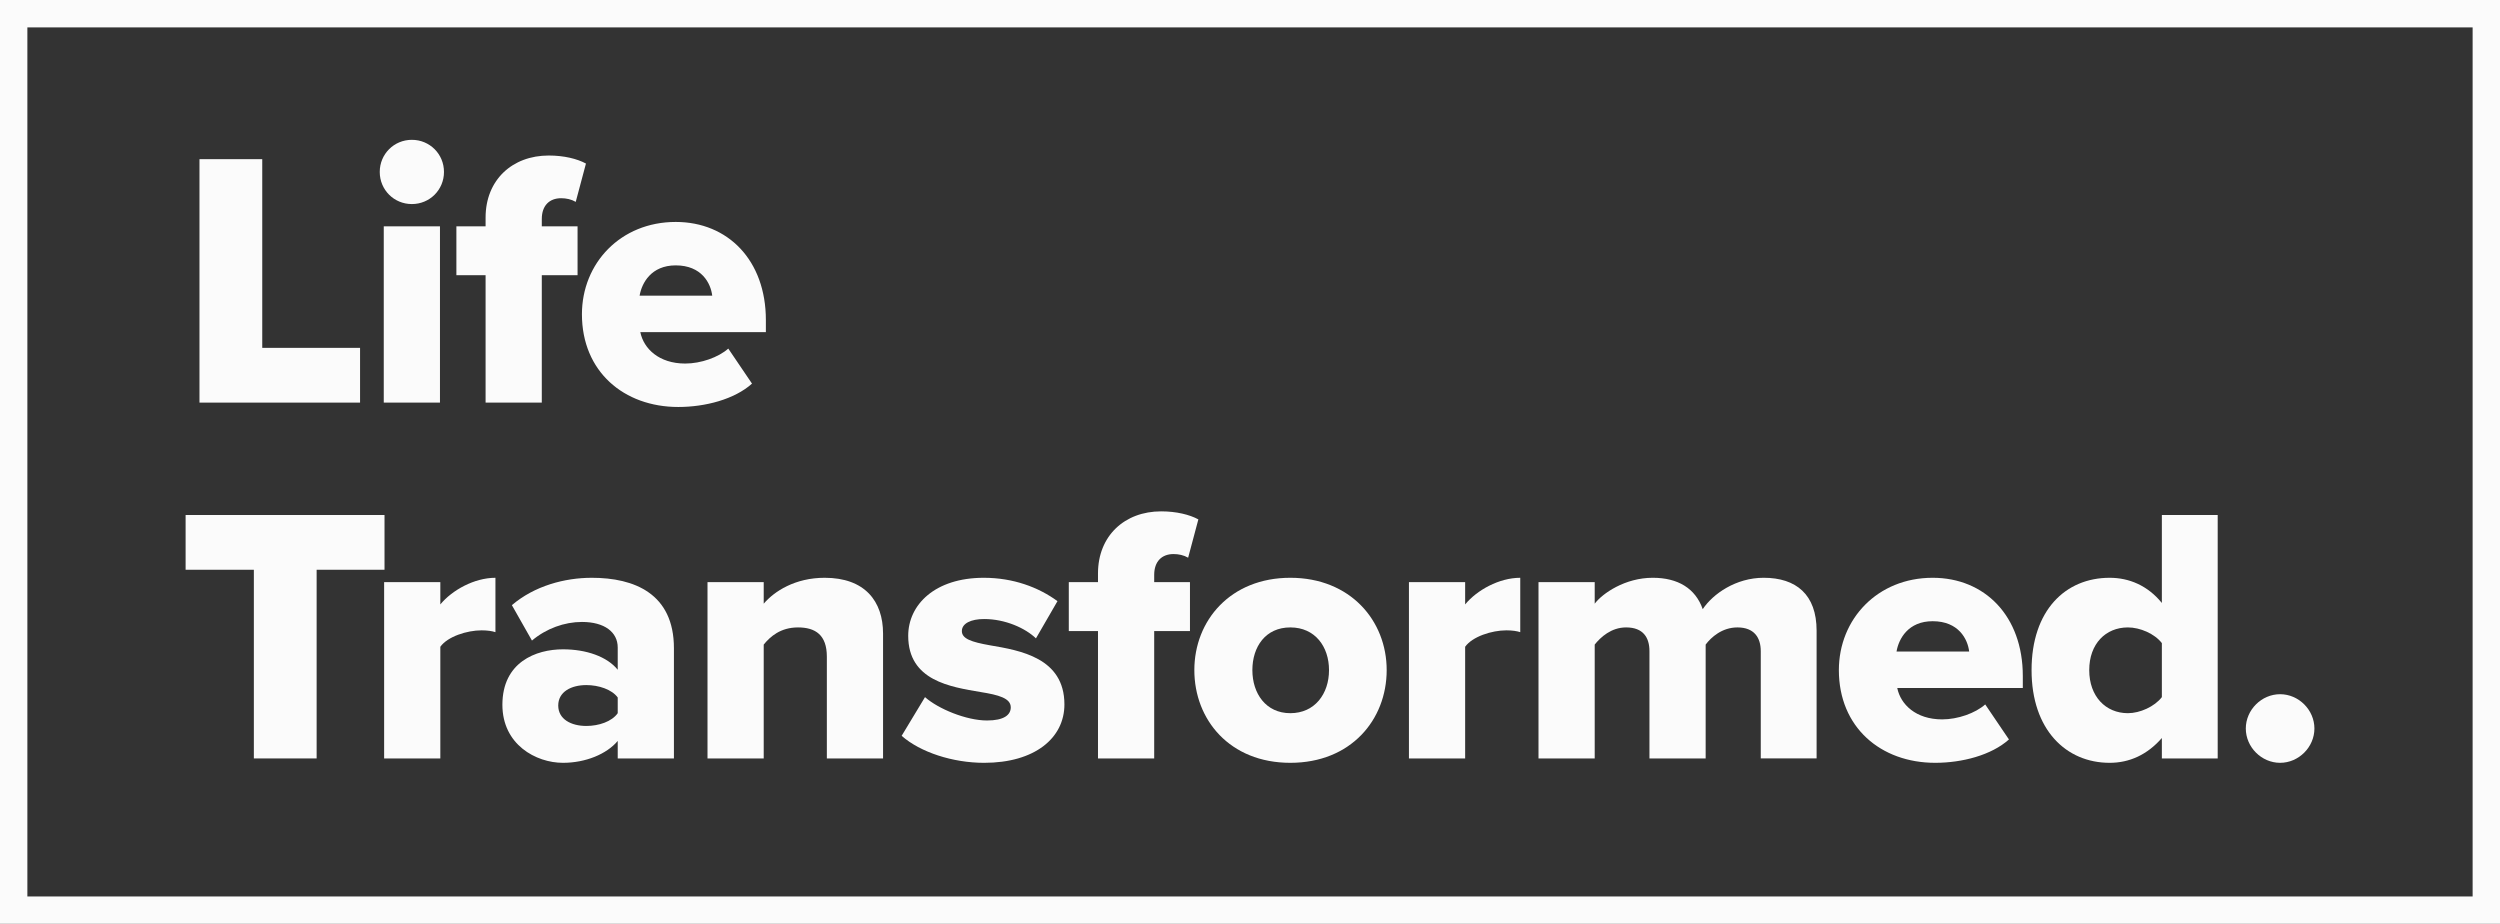 <?xml version="1.0" encoding="UTF-8"?> <svg xmlns="http://www.w3.org/2000/svg" id="Layer_2" viewBox="0 0 1096 405"><rect x="0" y="0" width="1096" height="405" fill="#333333" stroke="none"/><defs><style>.cls-1{fill:#fbfbfb;}</style></defs><g id="Layer_1-2"><g><g><path class="cls-1" d="m87.45,176.5v-106.72h27.52v82.72h42.88v24h-70.4Z"></path><path class="cls-1" d="m166.48,75.38c0-7.84,6.24-14.08,14.08-14.08s14.08,6.24,14.08,14.08-6.24,14.08-14.08,14.08-14.08-6.24-14.08-14.08Zm1.76,101.12v-77.28h24.64v77.28h-24.64Z"></path><path class="cls-1" d="m237.52,120.66v55.84h-24.64v-55.84h-12.8v-21.44h12.8v-3.84c0-16.48,11.68-27.2,27.68-27.2,6.72,0,12.48,1.44,16.32,3.52l-4.48,16.8c-1.92-1.12-4.16-1.6-6.4-1.6-5.12,0-8.48,3.2-8.48,9.12v3.2h15.68v21.44h-15.68Z"></path><path class="cls-1" d="m296.24,97.3c22.88,0,39.52,16.8,39.52,43.04v5.28h-55.04c1.44,7.2,8.16,13.76,19.68,13.76,6.88,0,14.56-2.72,18.88-6.56l10.4,15.36c-7.68,6.88-20.48,10.24-32.32,10.24-23.84,0-42.24-15.52-42.24-40.64,0-22.4,16.96-40.48,41.12-40.48Zm-15.84,32.32h31.84c-.64-5.44-4.64-13.28-16-13.28-10.72,0-14.88,7.68-15.84,13.28Z"></path><path class="cls-1" d="m111.29,332.5v-82.72h-29.92v-24h87.2v24h-29.76v82.72h-27.52Z"></path><path class="cls-1" d="m168.4,332.5v-77.28h24.64v9.76c5.12-6.24,14.88-11.68,24.16-11.68v23.84c-1.44-.48-3.52-.8-6.08-.8-6.4,0-14.88,2.72-18.08,7.2v48.96h-24.64Z"></path><path class="cls-1" d="m270.81,332.5v-7.68c-4.8,5.76-14.08,9.6-24,9.6-11.84,0-26.56-8-26.56-25.44,0-18.72,14.72-24.32,26.56-24.32,10.24,0,19.36,3.2,24,8.96v-9.76c0-6.72-5.76-11.2-15.68-11.2-7.68,0-15.68,2.88-21.92,8.16l-8.8-15.52c9.92-8.48,23.2-12,35.04-12,18.56,0,36,6.88,36,30.88v48.32h-24.64Zm0-26.72c-2.56-3.52-8.32-5.44-13.76-5.44-6.56,0-12.32,2.88-12.32,8.96s5.76,8.96,12.32,8.96c5.44,0,11.2-1.92,13.76-5.6v-6.88Z"></path><path class="cls-1" d="m362.49,332.5v-44.64c0-9.44-4.96-12.8-12.64-12.8s-12.16,4-15.04,7.52v49.92h-24.64v-77.28h24.64v9.44c4.64-5.44,13.76-11.36,26.72-11.36,17.6,0,25.6,10.24,25.6,24.48v54.72h-24.64Z"></path><path class="cls-1" d="m405.52,305.62c5.76,5.12,18.08,10.24,27.2,10.24,7.36,0,10.4-2.4,10.4-5.76,0-4-5.28-5.44-13.28-6.72-13.12-2.24-31.68-4.96-31.68-24.64,0-13.6,11.68-25.44,33.12-25.44,12.96,0,24,4.16,32.32,10.24l-9.44,16.32c-4.64-4.48-13.44-8.48-22.72-8.48-5.76,0-9.76,1.92-9.76,5.28s4.16,4.8,12.32,6.24c13.12,2.24,32.64,5.44,32.64,25.92,0,14.72-12.96,25.6-35.2,25.6-13.76,0-28-4.64-36.16-11.84l10.24-16.96Z"></path><path class="cls-1" d="m506,276.66v55.84h-24.64v-55.84h-12.8v-21.44h12.8v-3.84c0-16.48,11.68-27.2,27.68-27.2,6.72,0,12.48,1.44,16.32,3.52l-4.48,16.8c-1.92-1.12-4.16-1.6-6.4-1.6-5.12,0-8.48,3.2-8.48,9.12v3.2h15.68v21.44h-15.68Z"></path><path class="cls-1" d="m523.6,293.78c0-21.76,15.84-40.48,42.08-40.48s42.24,18.72,42.24,40.48-15.68,40.64-42.24,40.64-42.08-18.88-42.08-40.64Zm59.04,0c0-10.24-6.08-18.72-16.96-18.72s-16.64,8.48-16.64,18.72,5.92,18.88,16.64,18.88,16.96-8.48,16.96-18.88Z"></path><path class="cls-1" d="m617.68,332.5v-77.28h24.64v9.76c5.12-6.24,14.88-11.68,24.16-11.68v23.84c-1.44-.48-3.52-.8-6.08-.8-6.4,0-14.88,2.72-18.08,7.2v48.96h-24.64Z"></path><path class="cls-1" d="m771.92,332.5v-47.04c0-5.92-2.88-10.4-10.24-10.4-6.72,0-11.52,4.32-13.92,7.52v49.92h-24.64v-47.04c0-5.92-2.72-10.4-10.24-10.4-6.56,0-11.2,4.32-13.76,7.52v49.92h-24.64v-77.28h24.64v9.44c3.36-4.48,13.28-11.36,25.44-11.36,11.04,0,18.72,4.64,21.92,13.76,4.48-6.72,14.56-13.76,26.72-13.76,14.24,0,23.2,7.36,23.2,23.2v56h-24.48Z"></path><path class="cls-1" d="m847.28,253.3c22.88,0,39.52,16.8,39.52,43.04v5.28h-55.04c1.44,7.2,8.16,13.76,19.68,13.76,6.88,0,14.56-2.72,18.88-6.56l10.4,15.36c-7.68,6.88-20.48,10.24-32.32,10.24-23.84,0-42.24-15.52-42.24-40.64,0-22.4,16.96-40.48,41.12-40.48Zm-15.84,32.32h31.84c-.64-5.44-4.64-13.28-16-13.28-10.72,0-14.88,7.68-15.84,13.28Z"></path><path class="cls-1" d="m947.76,332.5v-8.96c-6.4,7.36-14.24,10.88-22.88,10.88-19.04,0-34.24-14.4-34.24-40.64s14.88-40.48,34.24-40.48c8.48,0,16.64,3.36,22.88,11.04v-38.56h24.48v106.72h-24.48Zm0-50.56c-3.2-4.16-9.6-6.88-14.88-6.88-9.76,0-16.96,7.2-16.96,18.72s7.2,18.88,16.96,18.88c5.28,0,11.68-2.88,14.88-7.04v-23.68Z"></path><path class="cls-1" d="m999.6,304.34c8.16,0,15.04,6.88,15.04,15.04s-6.88,15.04-15.04,15.04-15.04-6.88-15.04-15.04,6.88-15.04,15.04-15.04Z"></path></g><path class="cls-1" d="m1096,405H0V0h1096v405ZM12,393h1072V12H12v381Z"></path></g></g></svg> 